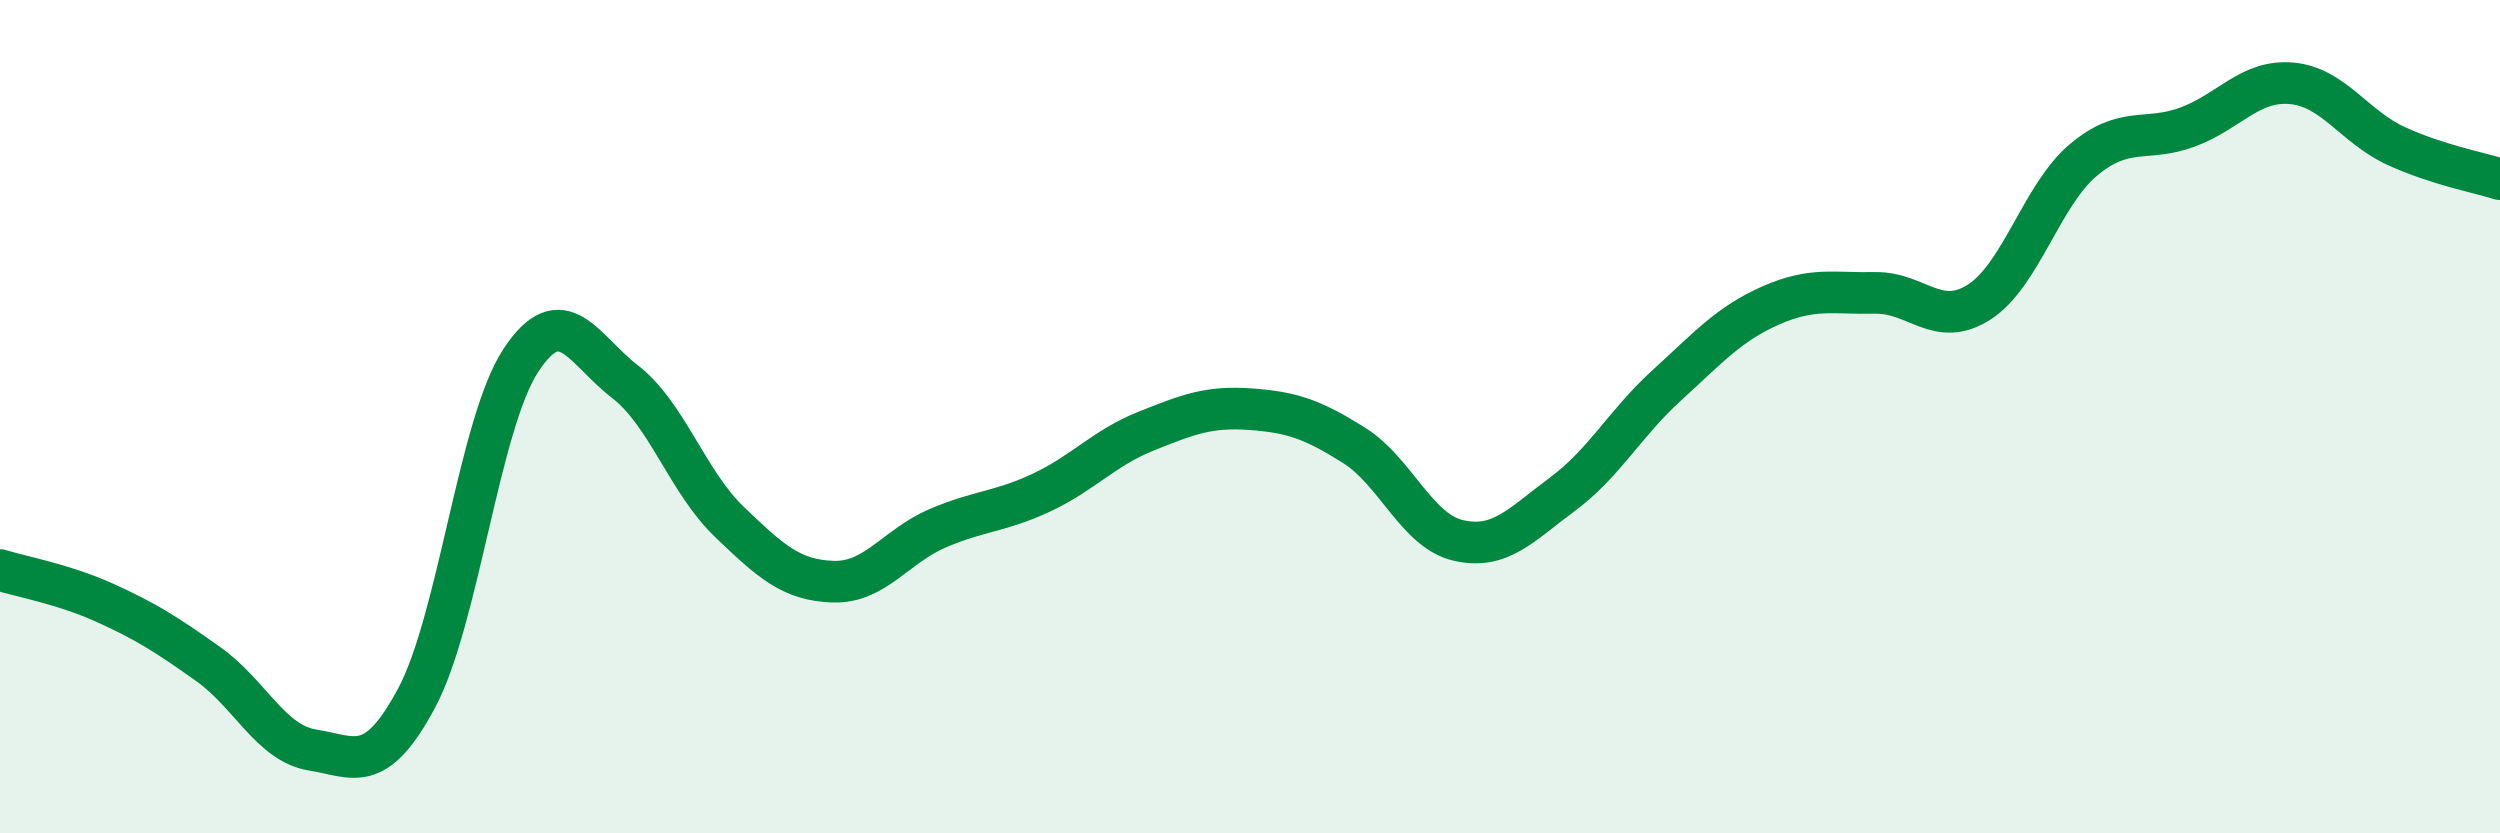 
    <svg width="60" height="20" viewBox="0 0 60 20" xmlns="http://www.w3.org/2000/svg">
      <path
        d="M 0,13.68 C 0.5,13.84 1.5,14.01 2.5,14.46 C 3.5,14.91 4,15.23 5,15.94 C 6,16.65 6.5,17.84 7.5,18 C 8.5,18.16 9,18.62 10,16.75 C 11,14.88 11.5,10.17 12.5,8.65 C 13.5,7.13 14,8.39 15,9.16 C 16,9.93 16.5,11.56 17.5,12.52 C 18.5,13.48 19,13.93 20,13.96 C 21,13.99 21.5,13.11 22.5,12.68 C 23.5,12.25 24,12.29 25,11.82 C 26,11.35 26.5,10.75 27.5,10.35 C 28.5,9.95 29,9.75 30,9.82 C 31,9.89 31.5,10.06 32.5,10.69 C 33.5,11.32 34,12.74 35,12.97 C 36,13.2 36.5,12.6 37.5,11.86 C 38.5,11.12 39,10.16 40,9.25 C 41,8.34 41.5,7.77 42.5,7.33 C 43.5,6.89 44,7.05 45,7.03 C 46,7.01 46.5,7.89 47.5,7.25 C 48.5,6.61 49,4.68 50,3.84 C 51,3 51.5,3.42 52.5,3.05 C 53.5,2.68 54,1.91 55,2 C 56,2.09 56.5,3.04 57.5,3.5 C 58.5,3.96 59.5,4.14 60,4.3L60 20L0 20Z"
        fill="#008740"
        opacity="0.1"
        stroke-linecap="round"
        stroke-linejoin="round"
      />
      <path
        d="M 0,13.68 C 0.5,13.84 1.5,14.01 2.5,14.46 C 3.5,14.91 4,15.23 5,15.94 C 6,16.65 6.5,17.84 7.5,18 C 8.5,18.16 9,18.62 10,16.75 C 11,14.88 11.5,10.17 12.5,8.65 C 13.5,7.13 14,8.39 15,9.16 C 16,9.93 16.5,11.56 17.5,12.52 C 18.5,13.48 19,13.93 20,13.96 C 21,13.99 21.5,13.11 22.5,12.68 C 23.5,12.25 24,12.29 25,11.82 C 26,11.35 26.5,10.75 27.5,10.35 C 28.5,9.95 29,9.75 30,9.82 C 31,9.89 31.5,10.06 32.5,10.69 C 33.5,11.32 34,12.74 35,12.97 C 36,13.2 36.5,12.6 37.5,11.86 C 38.5,11.12 39,10.16 40,9.25 C 41,8.34 41.5,7.77 42.5,7.33 C 43.5,6.89 44,7.05 45,7.03 C 46,7.01 46.5,7.89 47.5,7.25 C 48.5,6.61 49,4.68 50,3.84 C 51,3 51.5,3.42 52.5,3.05 C 53.5,2.68 54,1.91 55,2 C 56,2.09 56.5,3.04 57.5,3.5 C 58.5,3.96 59.5,4.14 60,4.3"
        stroke="#008740"
        stroke-width="1"
        fill="none"
        stroke-linecap="round"
        stroke-linejoin="round"
      />
    </svg>
  